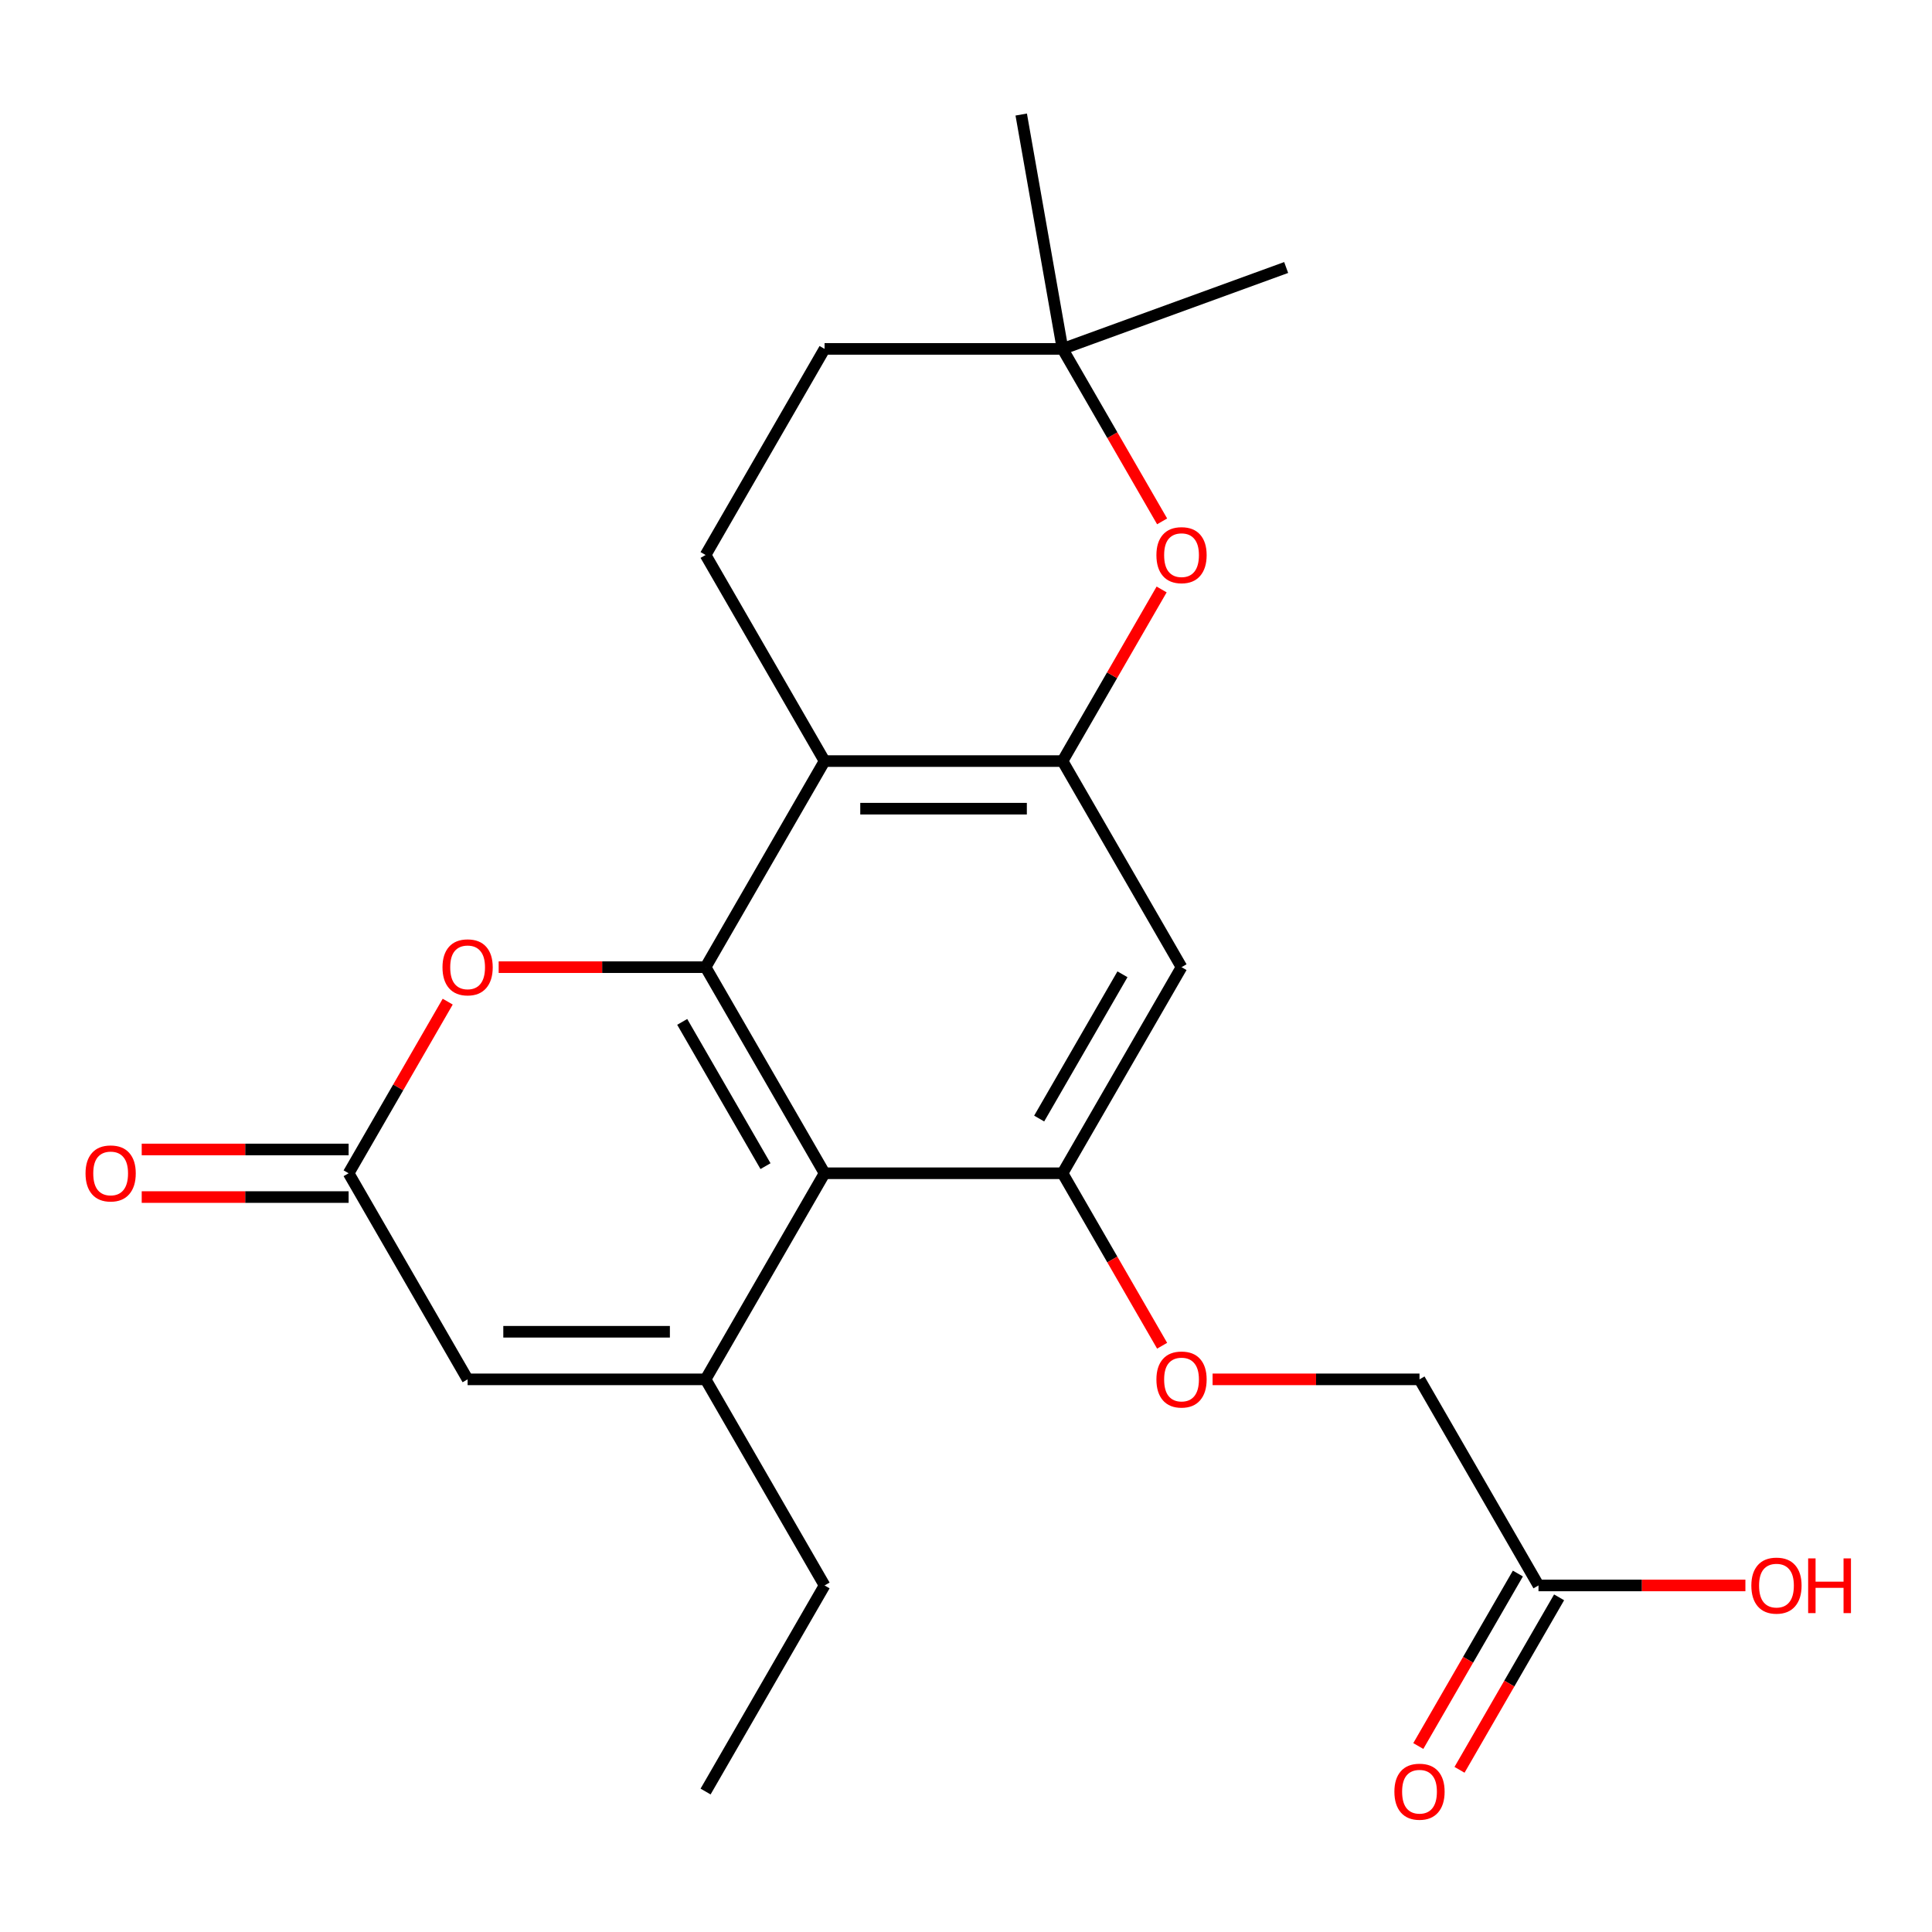 <?xml version='1.0' encoding='iso-8859-1'?>
<svg version='1.1' baseProfile='full'
              xmlns='http://www.w3.org/2000/svg'
                      xmlns:rdkit='http://www.rdkit.org/xml'
                      xmlns:xlink='http://www.w3.org/1999/xlink'
                  xml:space='preserve'
width='1000px' height='1000px' viewBox='0 0 1000 1000'>
<!-- END OF HEADER -->
<rect style='opacity:1.0;fill:#FFFFFF;stroke:none' width='1000' height='1000' x='0' y='0'> </rect>
<path class='bond-0' d='M 365.208,500.607 L 426.796,607.28' style='fill:none;fill-rule:evenodd;stroke:#000000;stroke-width:6px;stroke-linecap:butt;stroke-linejoin:miter;stroke-opacity:1' />
<path class='bond-0' d='M 353.112,528.926 L 396.223,603.596' style='fill:none;fill-rule:evenodd;stroke:#000000;stroke-width:6px;stroke-linecap:butt;stroke-linejoin:miter;stroke-opacity:1' />
<path class='bond-1' d='M 365.208,500.607 L 426.796,393.935' style='fill:none;fill-rule:evenodd;stroke:#000000;stroke-width:6px;stroke-linecap:butt;stroke-linejoin:miter;stroke-opacity:1' />
<path class='bond-5' d='M 365.208,500.607 L 311.661,500.607' style='fill:none;fill-rule:evenodd;stroke:#000000;stroke-width:6px;stroke-linecap:butt;stroke-linejoin:miter;stroke-opacity:1' />
<path class='bond-5' d='M 311.661,500.607 L 258.113,500.607' style='fill:none;fill-rule:evenodd;stroke:#FF0000;stroke-width:6px;stroke-linecap:butt;stroke-linejoin:miter;stroke-opacity:1' />
<path class='bond-2' d='M 426.796,607.28 L 365.208,713.952' style='fill:none;fill-rule:evenodd;stroke:#000000;stroke-width:6px;stroke-linecap:butt;stroke-linejoin:miter;stroke-opacity:1' />
<path class='bond-4' d='M 426.796,607.28 L 549.971,607.28' style='fill:none;fill-rule:evenodd;stroke:#000000;stroke-width:6px;stroke-linecap:butt;stroke-linejoin:miter;stroke-opacity:1' />
<path class='bond-3' d='M 426.796,393.935 L 549.971,393.935' style='fill:none;fill-rule:evenodd;stroke:#000000;stroke-width:6px;stroke-linecap:butt;stroke-linejoin:miter;stroke-opacity:1' />
<path class='bond-3' d='M 445.272,418.57 L 531.494,418.57' style='fill:none;fill-rule:evenodd;stroke:#000000;stroke-width:6px;stroke-linecap:butt;stroke-linejoin:miter;stroke-opacity:1' />
<path class='bond-10' d='M 426.796,393.935 L 365.208,287.262' style='fill:none;fill-rule:evenodd;stroke:#000000;stroke-width:6px;stroke-linecap:butt;stroke-linejoin:miter;stroke-opacity:1' />
<path class='bond-18' d='M 365.208,713.952 L 426.796,820.625' style='fill:none;fill-rule:evenodd;stroke:#000000;stroke-width:6px;stroke-linecap:butt;stroke-linejoin:miter;stroke-opacity:1' />
<path class='bond-23' d='M 365.208,713.952 L 242.034,713.952' style='fill:none;fill-rule:evenodd;stroke:#000000;stroke-width:6px;stroke-linecap:butt;stroke-linejoin:miter;stroke-opacity:1' />
<path class='bond-23' d='M 346.732,689.317 L 260.51,689.317' style='fill:none;fill-rule:evenodd;stroke:#000000;stroke-width:6px;stroke-linecap:butt;stroke-linejoin:miter;stroke-opacity:1' />
<path class='bond-8' d='M 549.971,393.935 L 575.614,349.518' style='fill:none;fill-rule:evenodd;stroke:#000000;stroke-width:6px;stroke-linecap:butt;stroke-linejoin:miter;stroke-opacity:1' />
<path class='bond-8' d='M 575.614,349.518 L 601.258,305.102' style='fill:none;fill-rule:evenodd;stroke:#FF0000;stroke-width:6px;stroke-linecap:butt;stroke-linejoin:miter;stroke-opacity:1' />
<path class='bond-9' d='M 549.971,393.935 L 611.558,500.607' style='fill:none;fill-rule:evenodd;stroke:#000000;stroke-width:6px;stroke-linecap:butt;stroke-linejoin:miter;stroke-opacity:1' />
<path class='bond-12' d='M 549.971,607.28 L 575.741,651.916' style='fill:none;fill-rule:evenodd;stroke:#000000;stroke-width:6px;stroke-linecap:butt;stroke-linejoin:miter;stroke-opacity:1' />
<path class='bond-12' d='M 575.741,651.916 L 601.512,696.553' style='fill:none;fill-rule:evenodd;stroke:#FF0000;stroke-width:6px;stroke-linecap:butt;stroke-linejoin:miter;stroke-opacity:1' />
<path class='bond-24' d='M 549.971,607.28 L 611.558,500.607' style='fill:none;fill-rule:evenodd;stroke:#000000;stroke-width:6px;stroke-linecap:butt;stroke-linejoin:miter;stroke-opacity:1' />
<path class='bond-24' d='M 537.874,578.961 L 580.985,504.291' style='fill:none;fill-rule:evenodd;stroke:#000000;stroke-width:6px;stroke-linecap:butt;stroke-linejoin:miter;stroke-opacity:1' />
<path class='bond-6' d='M 231.734,518.447 L 206.09,562.863' style='fill:none;fill-rule:evenodd;stroke:#FF0000;stroke-width:6px;stroke-linecap:butt;stroke-linejoin:miter;stroke-opacity:1' />
<path class='bond-6' d='M 206.09,562.863 L 180.446,607.28' style='fill:none;fill-rule:evenodd;stroke:#000000;stroke-width:6px;stroke-linecap:butt;stroke-linejoin:miter;stroke-opacity:1' />
<path class='bond-7' d='M 180.446,607.28 L 242.034,713.952' style='fill:none;fill-rule:evenodd;stroke:#000000;stroke-width:6px;stroke-linecap:butt;stroke-linejoin:miter;stroke-opacity:1' />
<path class='bond-14' d='M 180.446,594.962 L 126.898,594.962' style='fill:none;fill-rule:evenodd;stroke:#000000;stroke-width:6px;stroke-linecap:butt;stroke-linejoin:miter;stroke-opacity:1' />
<path class='bond-14' d='M 126.898,594.962 L 73.351,594.962' style='fill:none;fill-rule:evenodd;stroke:#FF0000;stroke-width:6px;stroke-linecap:butt;stroke-linejoin:miter;stroke-opacity:1' />
<path class='bond-14' d='M 180.446,619.597 L 126.898,619.597' style='fill:none;fill-rule:evenodd;stroke:#000000;stroke-width:6px;stroke-linecap:butt;stroke-linejoin:miter;stroke-opacity:1' />
<path class='bond-14' d='M 126.898,619.597 L 73.351,619.597' style='fill:none;fill-rule:evenodd;stroke:#FF0000;stroke-width:6px;stroke-linecap:butt;stroke-linejoin:miter;stroke-opacity:1' />
<path class='bond-25' d='M 601.512,269.863 L 575.741,225.226' style='fill:none;fill-rule:evenodd;stroke:#FF0000;stroke-width:6px;stroke-linecap:butt;stroke-linejoin:miter;stroke-opacity:1' />
<path class='bond-25' d='M 575.741,225.226 L 549.971,180.59' style='fill:none;fill-rule:evenodd;stroke:#000000;stroke-width:6px;stroke-linecap:butt;stroke-linejoin:miter;stroke-opacity:1' />
<path class='bond-16' d='M 365.208,287.262 L 426.796,180.59' style='fill:none;fill-rule:evenodd;stroke:#000000;stroke-width:6px;stroke-linecap:butt;stroke-linejoin:miter;stroke-opacity:1' />
<path class='bond-11' d='M 549.971,180.59 L 426.796,180.59' style='fill:none;fill-rule:evenodd;stroke:#000000;stroke-width:6px;stroke-linecap:butt;stroke-linejoin:miter;stroke-opacity:1' />
<path class='bond-20' d='M 549.971,180.59 L 528.581,59.286' style='fill:none;fill-rule:evenodd;stroke:#000000;stroke-width:6px;stroke-linecap:butt;stroke-linejoin:miter;stroke-opacity:1' />
<path class='bond-21' d='M 549.971,180.59 L 665.717,138.461' style='fill:none;fill-rule:evenodd;stroke:#000000;stroke-width:6px;stroke-linecap:butt;stroke-linejoin:miter;stroke-opacity:1' />
<path class='bond-17' d='M 627.637,713.952 L 681.185,713.952' style='fill:none;fill-rule:evenodd;stroke:#FF0000;stroke-width:6px;stroke-linecap:butt;stroke-linejoin:miter;stroke-opacity:1' />
<path class='bond-17' d='M 681.185,713.952 L 734.733,713.952' style='fill:none;fill-rule:evenodd;stroke:#000000;stroke-width:6px;stroke-linecap:butt;stroke-linejoin:miter;stroke-opacity:1' />
<path class='bond-13' d='M 796.32,820.625 L 734.733,713.952' style='fill:none;fill-rule:evenodd;stroke:#000000;stroke-width:6px;stroke-linecap:butt;stroke-linejoin:miter;stroke-opacity:1' />
<path class='bond-15' d='M 785.653,814.466 L 759.882,859.102' style='fill:none;fill-rule:evenodd;stroke:#000000;stroke-width:6px;stroke-linecap:butt;stroke-linejoin:miter;stroke-opacity:1' />
<path class='bond-15' d='M 759.882,859.102 L 734.111,903.739' style='fill:none;fill-rule:evenodd;stroke:#FF0000;stroke-width:6px;stroke-linecap:butt;stroke-linejoin:miter;stroke-opacity:1' />
<path class='bond-15' d='M 806.987,826.783 L 781.216,871.42' style='fill:none;fill-rule:evenodd;stroke:#000000;stroke-width:6px;stroke-linecap:butt;stroke-linejoin:miter;stroke-opacity:1' />
<path class='bond-15' d='M 781.216,871.42 L 755.446,916.057' style='fill:none;fill-rule:evenodd;stroke:#FF0000;stroke-width:6px;stroke-linecap:butt;stroke-linejoin:miter;stroke-opacity:1' />
<path class='bond-19' d='M 796.32,820.625 L 849.868,820.625' style='fill:none;fill-rule:evenodd;stroke:#000000;stroke-width:6px;stroke-linecap:butt;stroke-linejoin:miter;stroke-opacity:1' />
<path class='bond-19' d='M 849.868,820.625 L 903.416,820.625' style='fill:none;fill-rule:evenodd;stroke:#FF0000;stroke-width:6px;stroke-linecap:butt;stroke-linejoin:miter;stroke-opacity:1' />
<path class='bond-22' d='M 426.796,820.625 L 365.208,927.297' style='fill:none;fill-rule:evenodd;stroke:#000000;stroke-width:6px;stroke-linecap:butt;stroke-linejoin:miter;stroke-opacity:1' />
<path  class='atom-6' d='M 229.034 500.687
Q 229.034 493.887, 232.394 490.087
Q 235.754 486.287, 242.034 486.287
Q 248.314 486.287, 251.674 490.087
Q 255.034 493.887, 255.034 500.687
Q 255.034 507.567, 251.634 511.487
Q 248.234 515.367, 242.034 515.367
Q 235.794 515.367, 232.394 511.487
Q 229.034 507.607, 229.034 500.687
M 242.034 512.167
Q 246.354 512.167, 248.674 509.287
Q 251.034 506.367, 251.034 500.687
Q 251.034 495.127, 248.674 492.327
Q 246.354 489.487, 242.034 489.487
Q 237.714 489.487, 235.354 492.287
Q 233.034 495.087, 233.034 500.687
Q 233.034 506.407, 235.354 509.287
Q 237.714 512.167, 242.034 512.167
' fill='#FF0000'/>
<path  class='atom-9' d='M 598.558 287.342
Q 598.558 280.542, 601.918 276.742
Q 605.278 272.942, 611.558 272.942
Q 617.838 272.942, 621.198 276.742
Q 624.558 280.542, 624.558 287.342
Q 624.558 294.222, 621.158 298.142
Q 617.758 302.022, 611.558 302.022
Q 605.318 302.022, 601.918 298.142
Q 598.558 294.262, 598.558 287.342
M 611.558 298.822
Q 615.878 298.822, 618.198 295.942
Q 620.558 293.022, 620.558 287.342
Q 620.558 281.782, 618.198 278.982
Q 615.878 276.142, 611.558 276.142
Q 607.238 276.142, 604.878 278.942
Q 602.558 281.742, 602.558 287.342
Q 602.558 293.062, 604.878 295.942
Q 607.238 298.822, 611.558 298.822
' fill='#FF0000'/>
<path  class='atom-13' d='M 598.558 714.032
Q 598.558 707.232, 601.918 703.432
Q 605.278 699.632, 611.558 699.632
Q 617.838 699.632, 621.198 703.432
Q 624.558 707.232, 624.558 714.032
Q 624.558 720.912, 621.158 724.832
Q 617.758 728.712, 611.558 728.712
Q 605.318 728.712, 601.918 724.832
Q 598.558 720.952, 598.558 714.032
M 611.558 725.512
Q 615.878 725.512, 618.198 722.632
Q 620.558 719.712, 620.558 714.032
Q 620.558 708.472, 618.198 705.672
Q 615.878 702.832, 611.558 702.832
Q 607.238 702.832, 604.878 705.632
Q 602.558 708.432, 602.558 714.032
Q 602.558 719.752, 604.878 722.632
Q 607.238 725.512, 611.558 725.512
' fill='#FF0000'/>
<path  class='atom-15' d='M 44.271 607.36
Q 44.271 600.56, 47.631 596.76
Q 50.991 592.96, 57.271 592.96
Q 63.551 592.96, 66.911 596.76
Q 70.271 600.56, 70.271 607.36
Q 70.271 614.24, 66.871 618.16
Q 63.471 622.04, 57.271 622.04
Q 51.031 622.04, 47.631 618.16
Q 44.271 614.28, 44.271 607.36
M 57.271 618.84
Q 61.591 618.84, 63.911 615.96
Q 66.271 613.04, 66.271 607.36
Q 66.271 601.8, 63.911 599
Q 61.591 596.16, 57.271 596.16
Q 52.951 596.16, 50.591 598.96
Q 48.271 601.76, 48.271 607.36
Q 48.271 613.08, 50.591 615.96
Q 52.951 618.84, 57.271 618.84
' fill='#FF0000'/>
<path  class='atom-16' d='M 721.733 927.377
Q 721.733 920.577, 725.093 916.777
Q 728.453 912.977, 734.733 912.977
Q 741.013 912.977, 744.373 916.777
Q 747.733 920.577, 747.733 927.377
Q 747.733 934.257, 744.333 938.177
Q 740.933 942.057, 734.733 942.057
Q 728.493 942.057, 725.093 938.177
Q 721.733 934.297, 721.733 927.377
M 734.733 938.857
Q 739.053 938.857, 741.373 935.977
Q 743.733 933.057, 743.733 927.377
Q 743.733 921.817, 741.373 919.017
Q 739.053 916.177, 734.733 916.177
Q 730.413 916.177, 728.053 918.977
Q 725.733 921.777, 725.733 927.377
Q 725.733 933.097, 728.053 935.977
Q 730.413 938.857, 734.733 938.857
' fill='#FF0000'/>
<path  class='atom-20' d='M 906.495 820.705
Q 906.495 813.905, 909.855 810.105
Q 913.215 806.305, 919.495 806.305
Q 925.775 806.305, 929.135 810.105
Q 932.495 813.905, 932.495 820.705
Q 932.495 827.585, 929.095 831.505
Q 925.695 835.385, 919.495 835.385
Q 913.255 835.385, 909.855 831.505
Q 906.495 827.625, 906.495 820.705
M 919.495 832.185
Q 923.815 832.185, 926.135 829.305
Q 928.495 826.385, 928.495 820.705
Q 928.495 815.145, 926.135 812.345
Q 923.815 809.505, 919.495 809.505
Q 915.175 809.505, 912.815 812.305
Q 910.495 815.105, 910.495 820.705
Q 910.495 826.425, 912.815 829.305
Q 915.175 832.185, 919.495 832.185
' fill='#FF0000'/>
<path  class='atom-20' d='M 935.895 806.625
L 939.735 806.625
L 939.735 818.665
L 954.215 818.665
L 954.215 806.625
L 958.055 806.625
L 958.055 834.945
L 954.215 834.945
L 954.215 821.865
L 939.735 821.865
L 939.735 834.945
L 935.895 834.945
L 935.895 806.625
' fill='#FF0000'/>
</svg>
